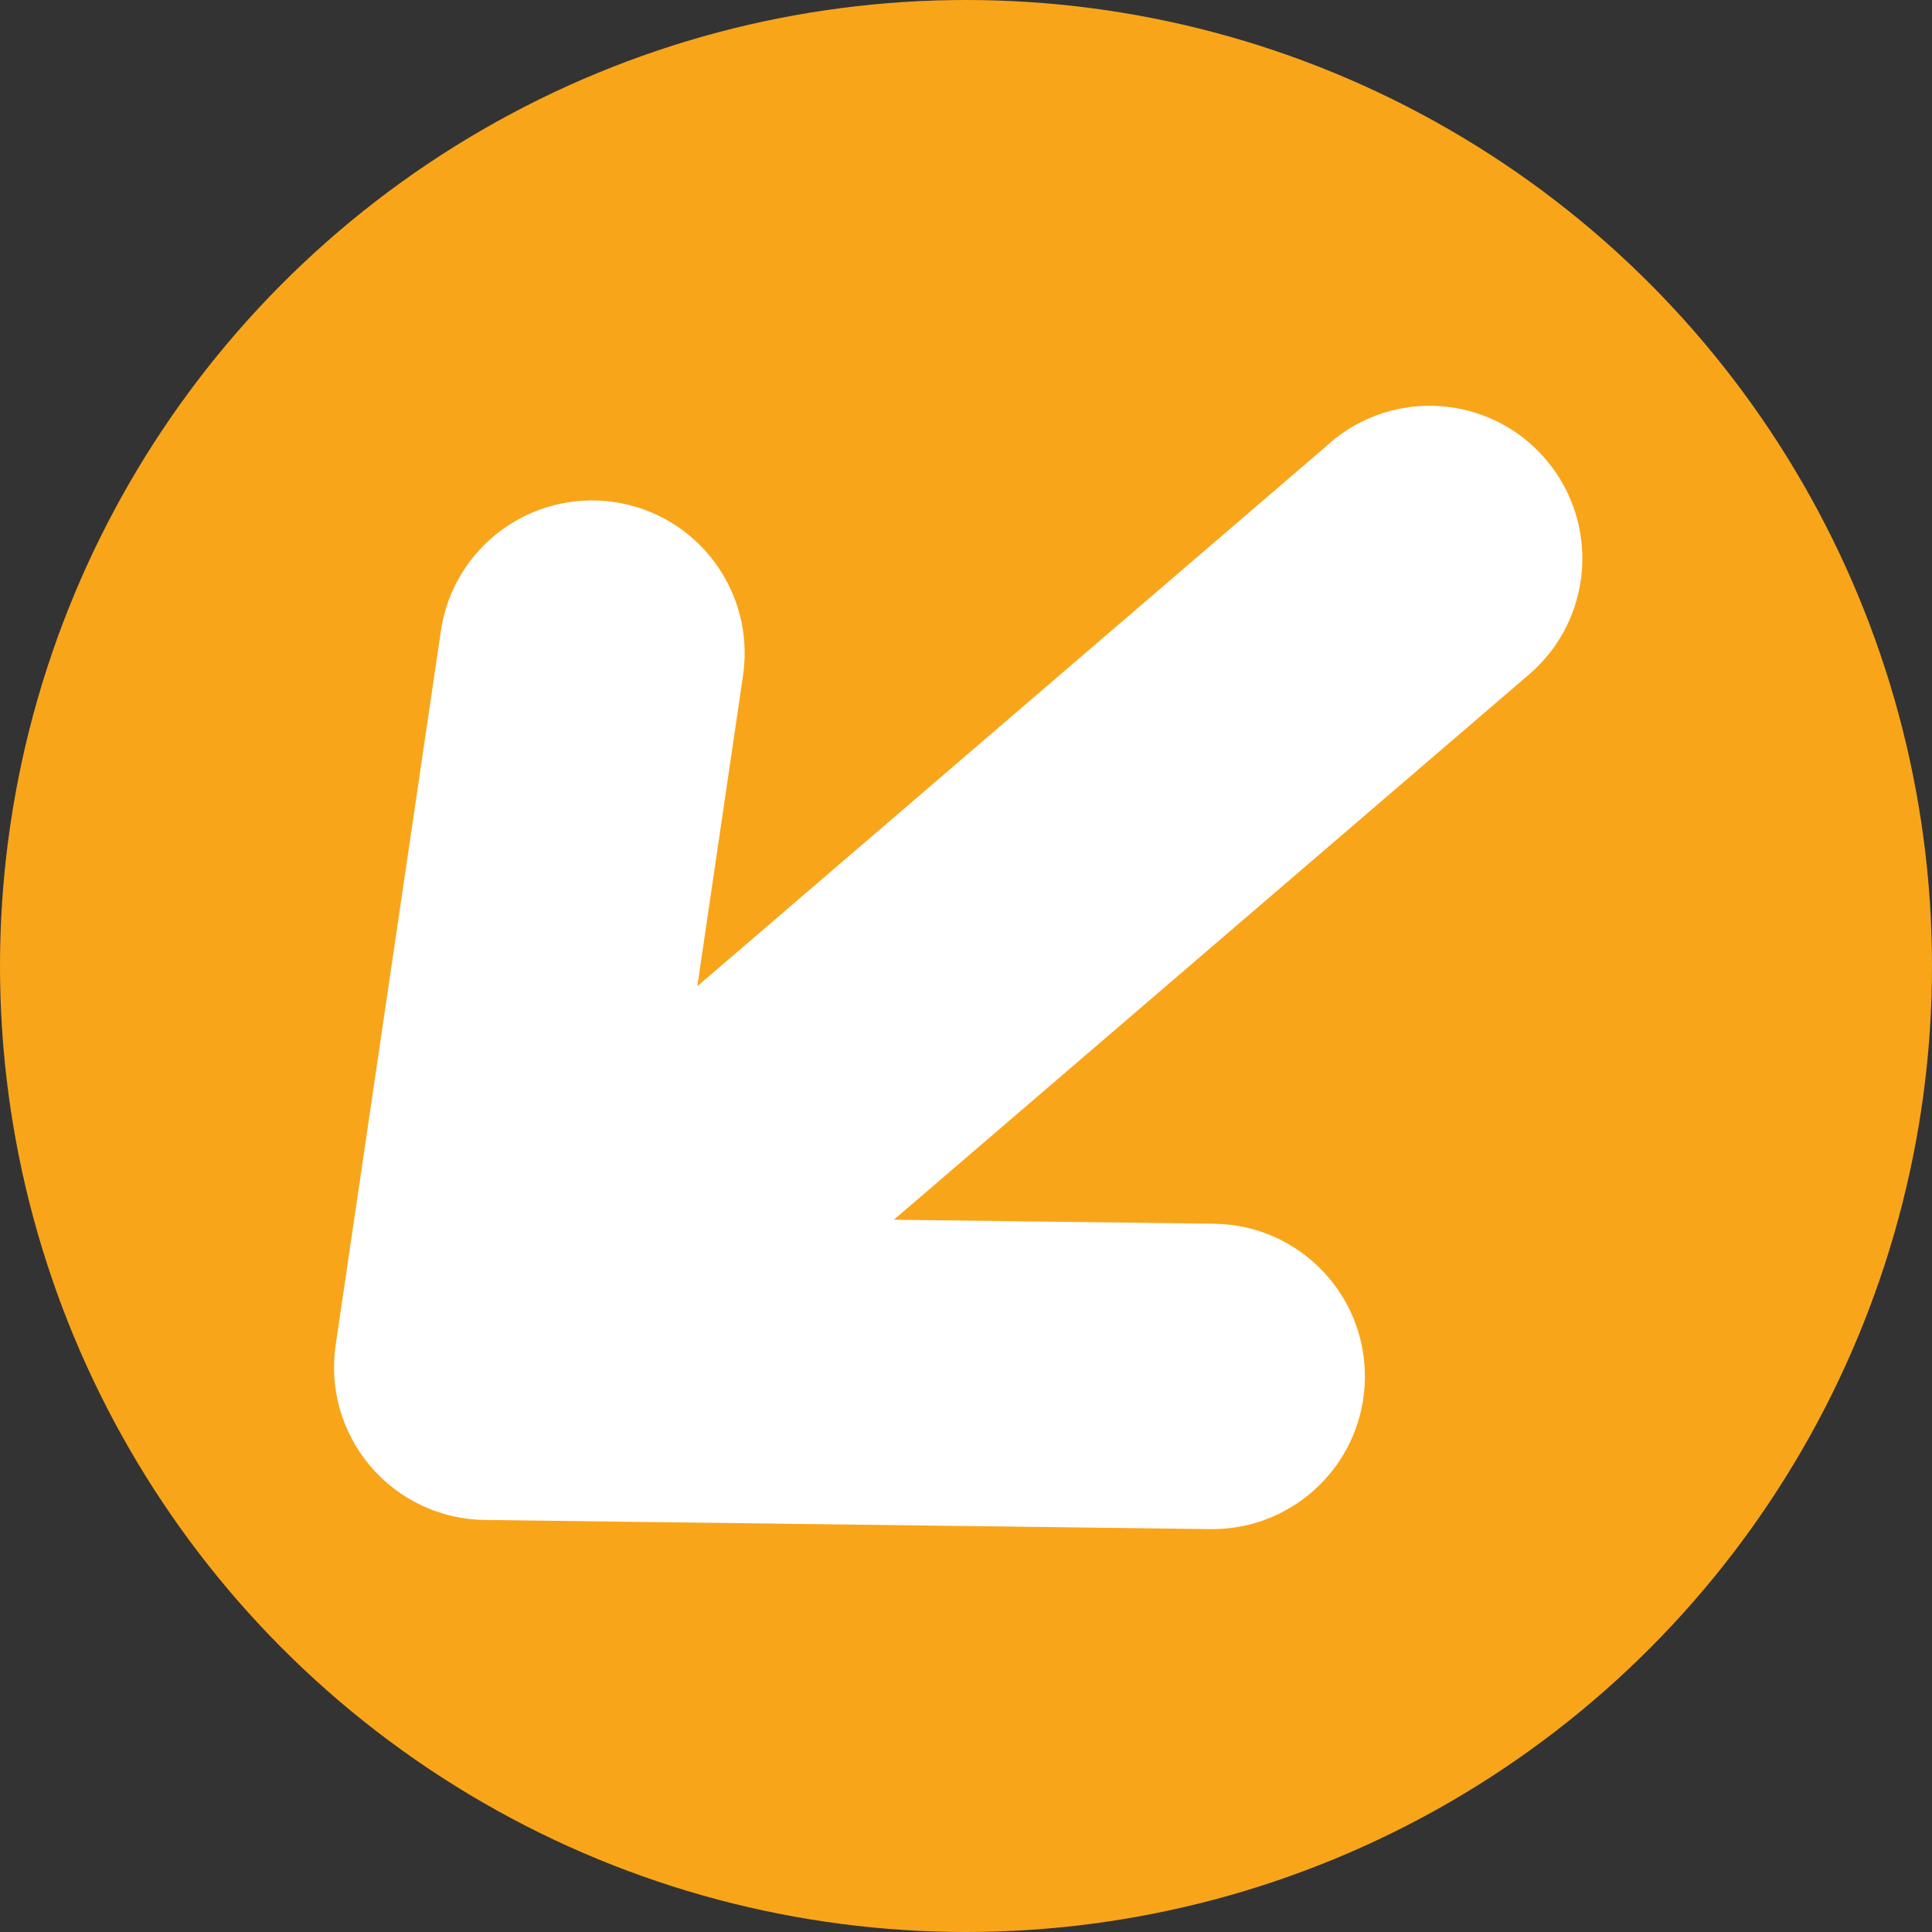 <?xml version="1.0" encoding="UTF-8"?>
<svg id="Layer_1" data-name="Layer 1" xmlns="http://www.w3.org/2000/svg" viewBox="0 0 150 150">
  <rect x="0" y="0" width="150" height="150" fill="#333333" stroke="none"/>
  <defs>
    <style>
      .cls-1 {
        fill: #f9a51a;
      }

      .cls-2 {
        fill: #fff;
      }
    </style>
  </defs>
  <circle class="cls-1" cx="75" cy="75" r="75"/>
  <path class="cls-2" d="M103.29,34.37l-49.15,42.2,3.55-24.13c.95-6.48-3.52-12.5-10-13.46-6.48-.95-12.5,3.52-13.46,10l-8.17,55.45c-.5,3.38.49,6.82,2.71,9.42,2.22,2.6,5.45,4.12,8.87,4.16l56.33.71c.05,0,.1,0,.15,0,6.48,0,11.77-5.21,11.85-11.71.08-6.55-5.16-11.92-11.71-12l-24.86-.31,49.32-42.34c4.97-4.27,5.54-11.75,1.27-16.72-4.26-4.97-11.75-5.54-16.72-1.27Z"/>
</svg>